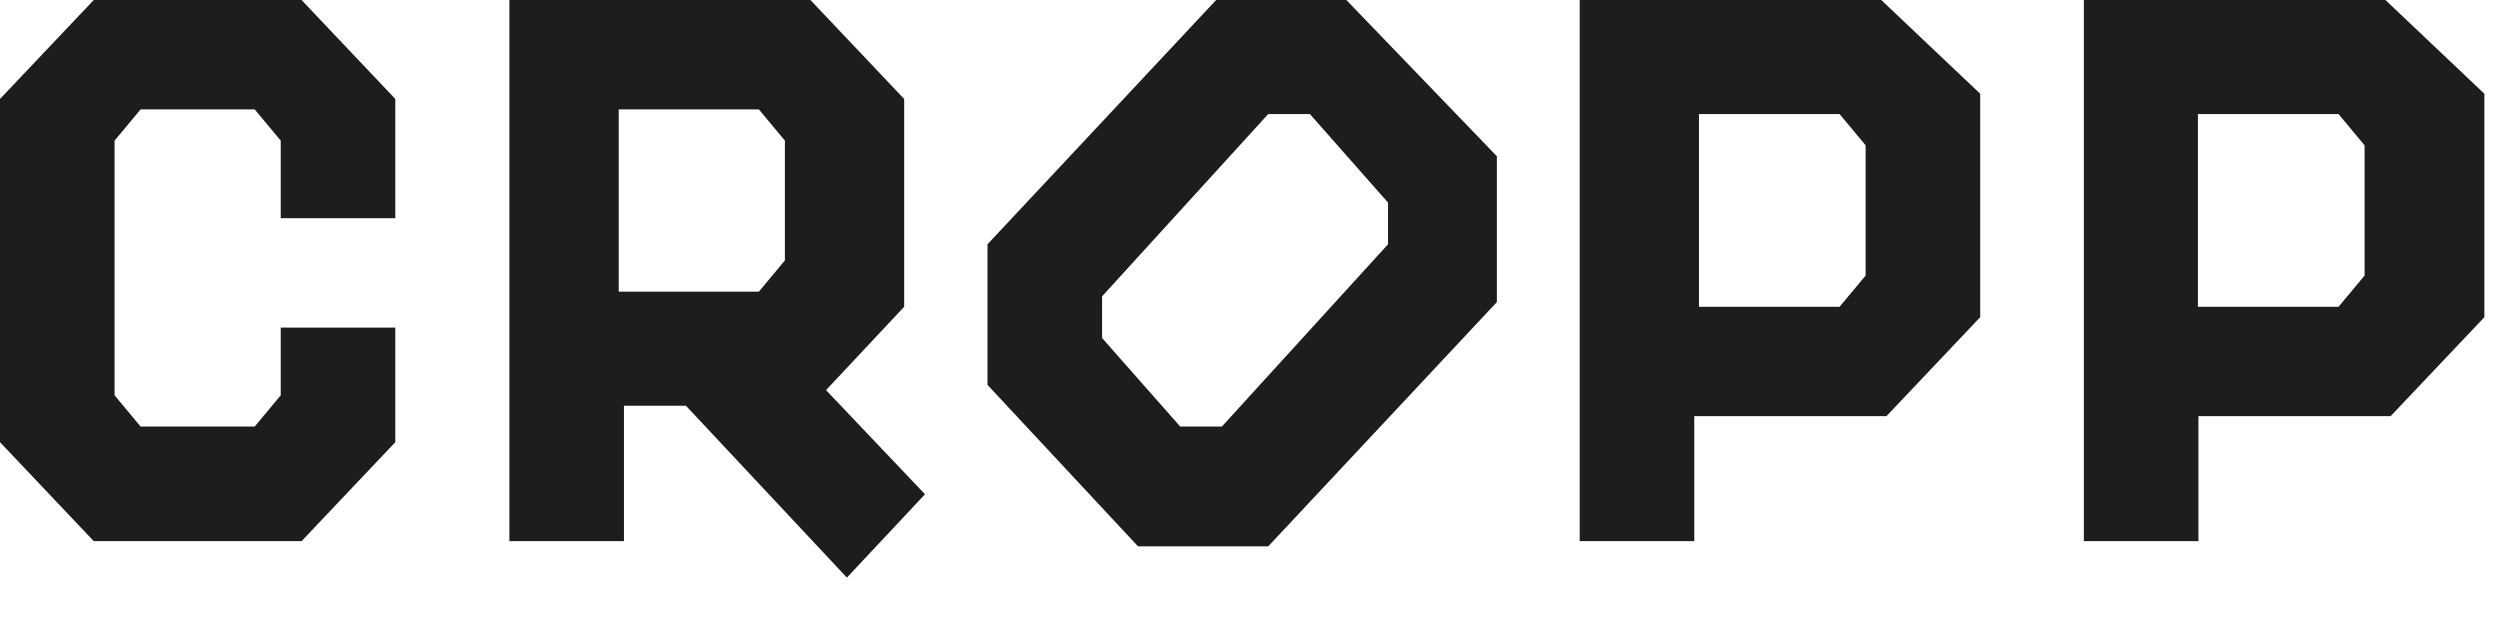 <svg viewBox="0 0 48 12" fill="none" xmlns="http://www.w3.org/2000/svg">
<g clip-path="url(#clip0_351_27222)">
<path fill-rule="evenodd" clip-rule="evenodd" d="M26.65 4.69L23.46 8.19H22.66L21.16 6.49V5.69L24.35 2.19H25.15L26.65 3.89V4.69ZM25.85 0H23.35L18.96 4.69V7.39L21.85 10.49H24.35L28.74 5.8V3L25.85 0Z" fill="#1D1D1B"/>
<path fill-rule="evenodd" clip-rule="evenodd" d="M45.4 5.29L44.9 5.89H42.2V2.19H44.9L45.4 2.79V5.29ZM45.8 0H40.01V10.39H42.21V7.99H45.9L47.7 6.09V1.8L45.8 0Z" fill="#1D1D1B"/>
<path fill-rule="evenodd" clip-rule="evenodd" d="M5.39 7.59L4.89 8.19H2.7L2.2 7.59V2.7L2.7 2.1H4.89L5.39 2.7V4.19H7.59V1.9L5.79 0H1.8L0 1.9V8.49L1.8 10.39H5.79L7.59 8.49V6.29H5.39V7.59Z" fill="#1D1D1B"/>
<path fill-rule="evenodd" clip-rule="evenodd" d="M11.88 2.1H14.57L15.07 2.7V5L14.57 5.6H11.88V2.1ZM17.76 9.49L15.86 7.49L17.36 5.89V1.9L15.56 0H9.78V10.39H11.98V7.79H13.17L16.26 11.09L17.76 9.49Z" fill="#1D1D1B"/>
<path fill-rule="evenodd" clip-rule="evenodd" d="M35.82 5.29L35.32 5.89H32.62V2.19H35.32L35.82 2.79V5.29ZM36.12 0H30.33V10.39H32.53V7.99H36.22L38.02 6.09V1.8L36.12 0Z" fill="#1D1D1B"/>
</g>
<defs>
<clipPath id="clip0_351_27222">
<rect width="47.7" height="11.09" fill="white"/>
</clipPath>
</defs>
</svg>
